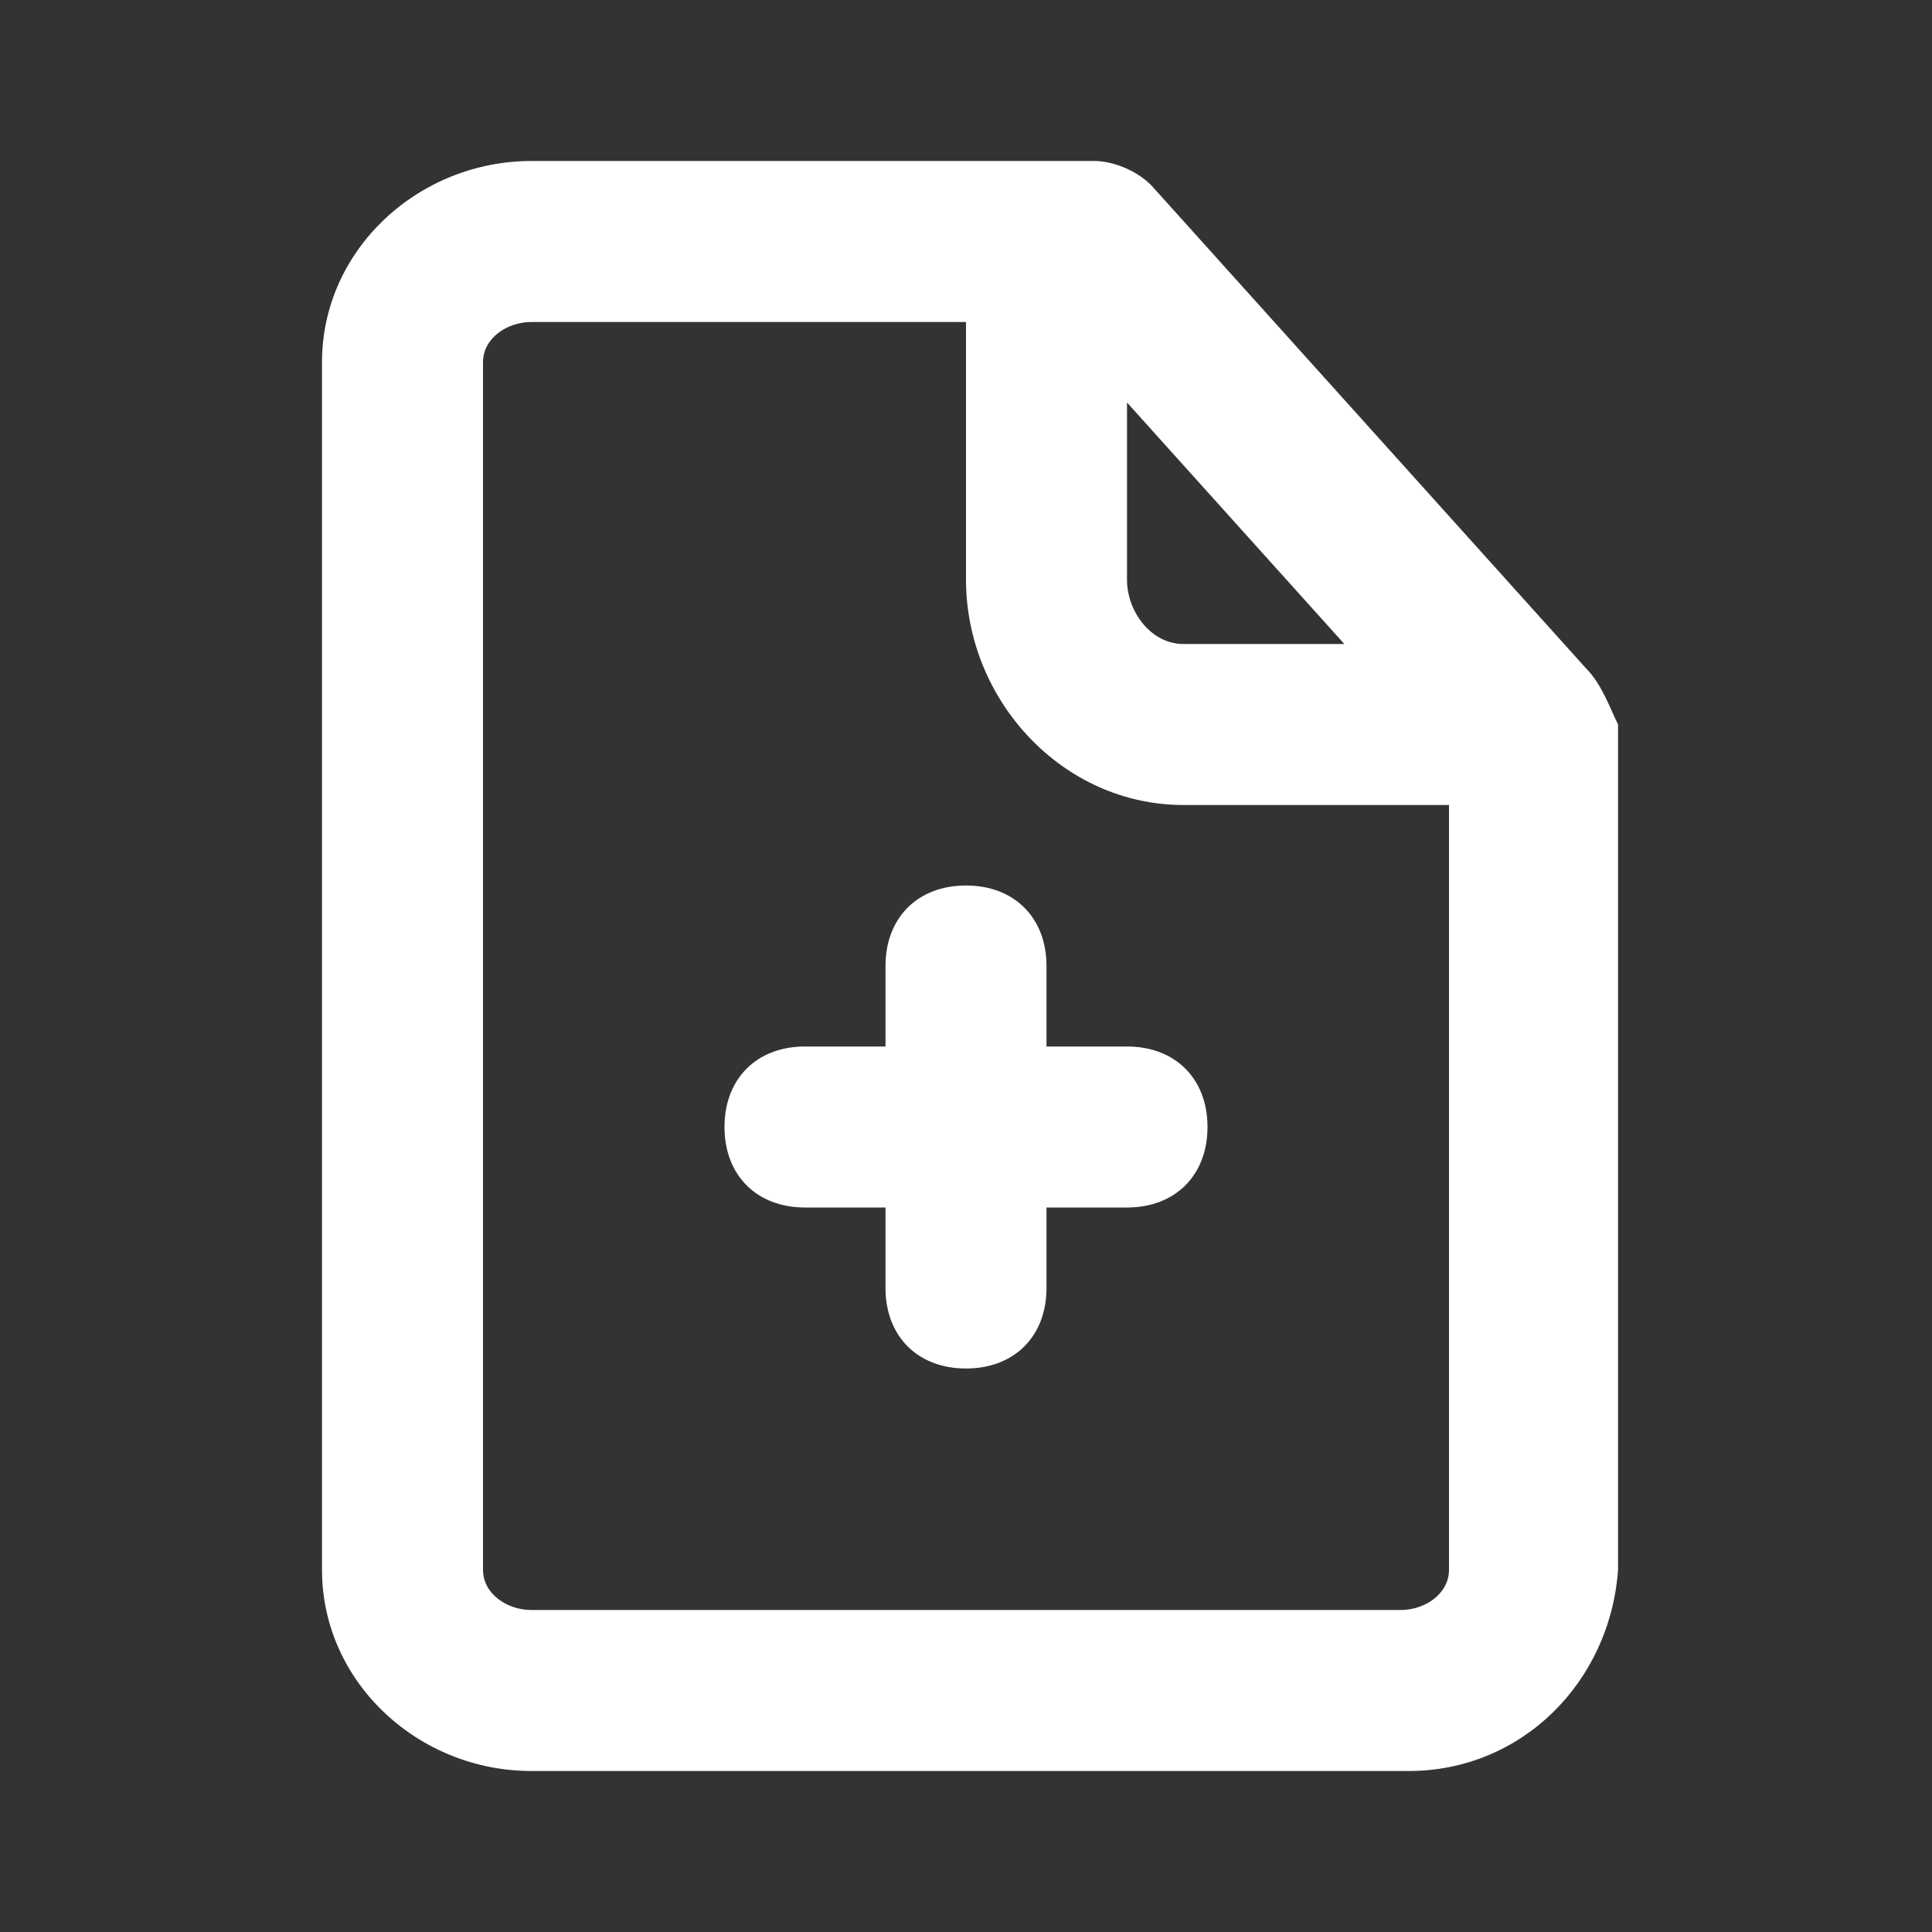 <?xml version="1.0" encoding="UTF-8"?> <!-- Generator: Adobe Illustrator 24.2.0, SVG Export Plug-In . SVG Version: 6.00 Build 0) --> <svg xmlns="http://www.w3.org/2000/svg" xmlns:xlink="http://www.w3.org/1999/xlink" id="Шар_1" x="0px" y="0px" viewBox="0 0 24 24" style="enable-background:new 0 0 24 24;" xml:space="preserve"><rect x="0" y="0" width="24" height="24" fill="#333333" stroke="none"/> <style type="text/css"> .st0{fill:#FFFFFF;fill-opacity:0;} .st1{fill:#FFFFFF;} </style> <g> <g> <rect class="st0" width="24" height="24"></rect> <path class="st1" d="M19.7,8.3l-5.4-6C14.1,2.1,13.8,2,13.6,2h-7C5.2,2,4,3.1,4,4.5c0,0,0,0,0,0v15C4,20.9,5.2,22,6.6,22 c0,0,0,0,0,0h10.9c1.4,0,2.5-1.1,2.6-2.5c0,0,0,0,0,0V9C20,8.8,19.9,8.5,19.7,8.3z M14,5l2.7,3h-2C14.3,8,14,7.6,14,7.2 c0,0,0,0,0,0V5z M17.4,20H6.6C6.3,20,6,19.8,6,19.5c0,0,0,0,0,0v-15C6,4.2,6.3,4,6.6,4c0,0,0,0,0,0H12v3.2c0,1.5,1.2,2.8,2.7,2.8 H18v9.5C18,19.8,17.7,20,17.4,20C17.4,20,17.4,20,17.4,20z"></path> <path class="st1" d="M14,13h-1v-1c0-0.6-0.4-1-1-1s-1,0.4-1,1v1h-1c-0.6,0-1,0.4-1,1s0.4,1,1,1h1v1c0,0.6,0.4,1,1,1s1-0.4,1-1v-1 h1c0.6,0,1-0.4,1-1S14.6,13,14,13z"></path> </g> </g> </svg> 